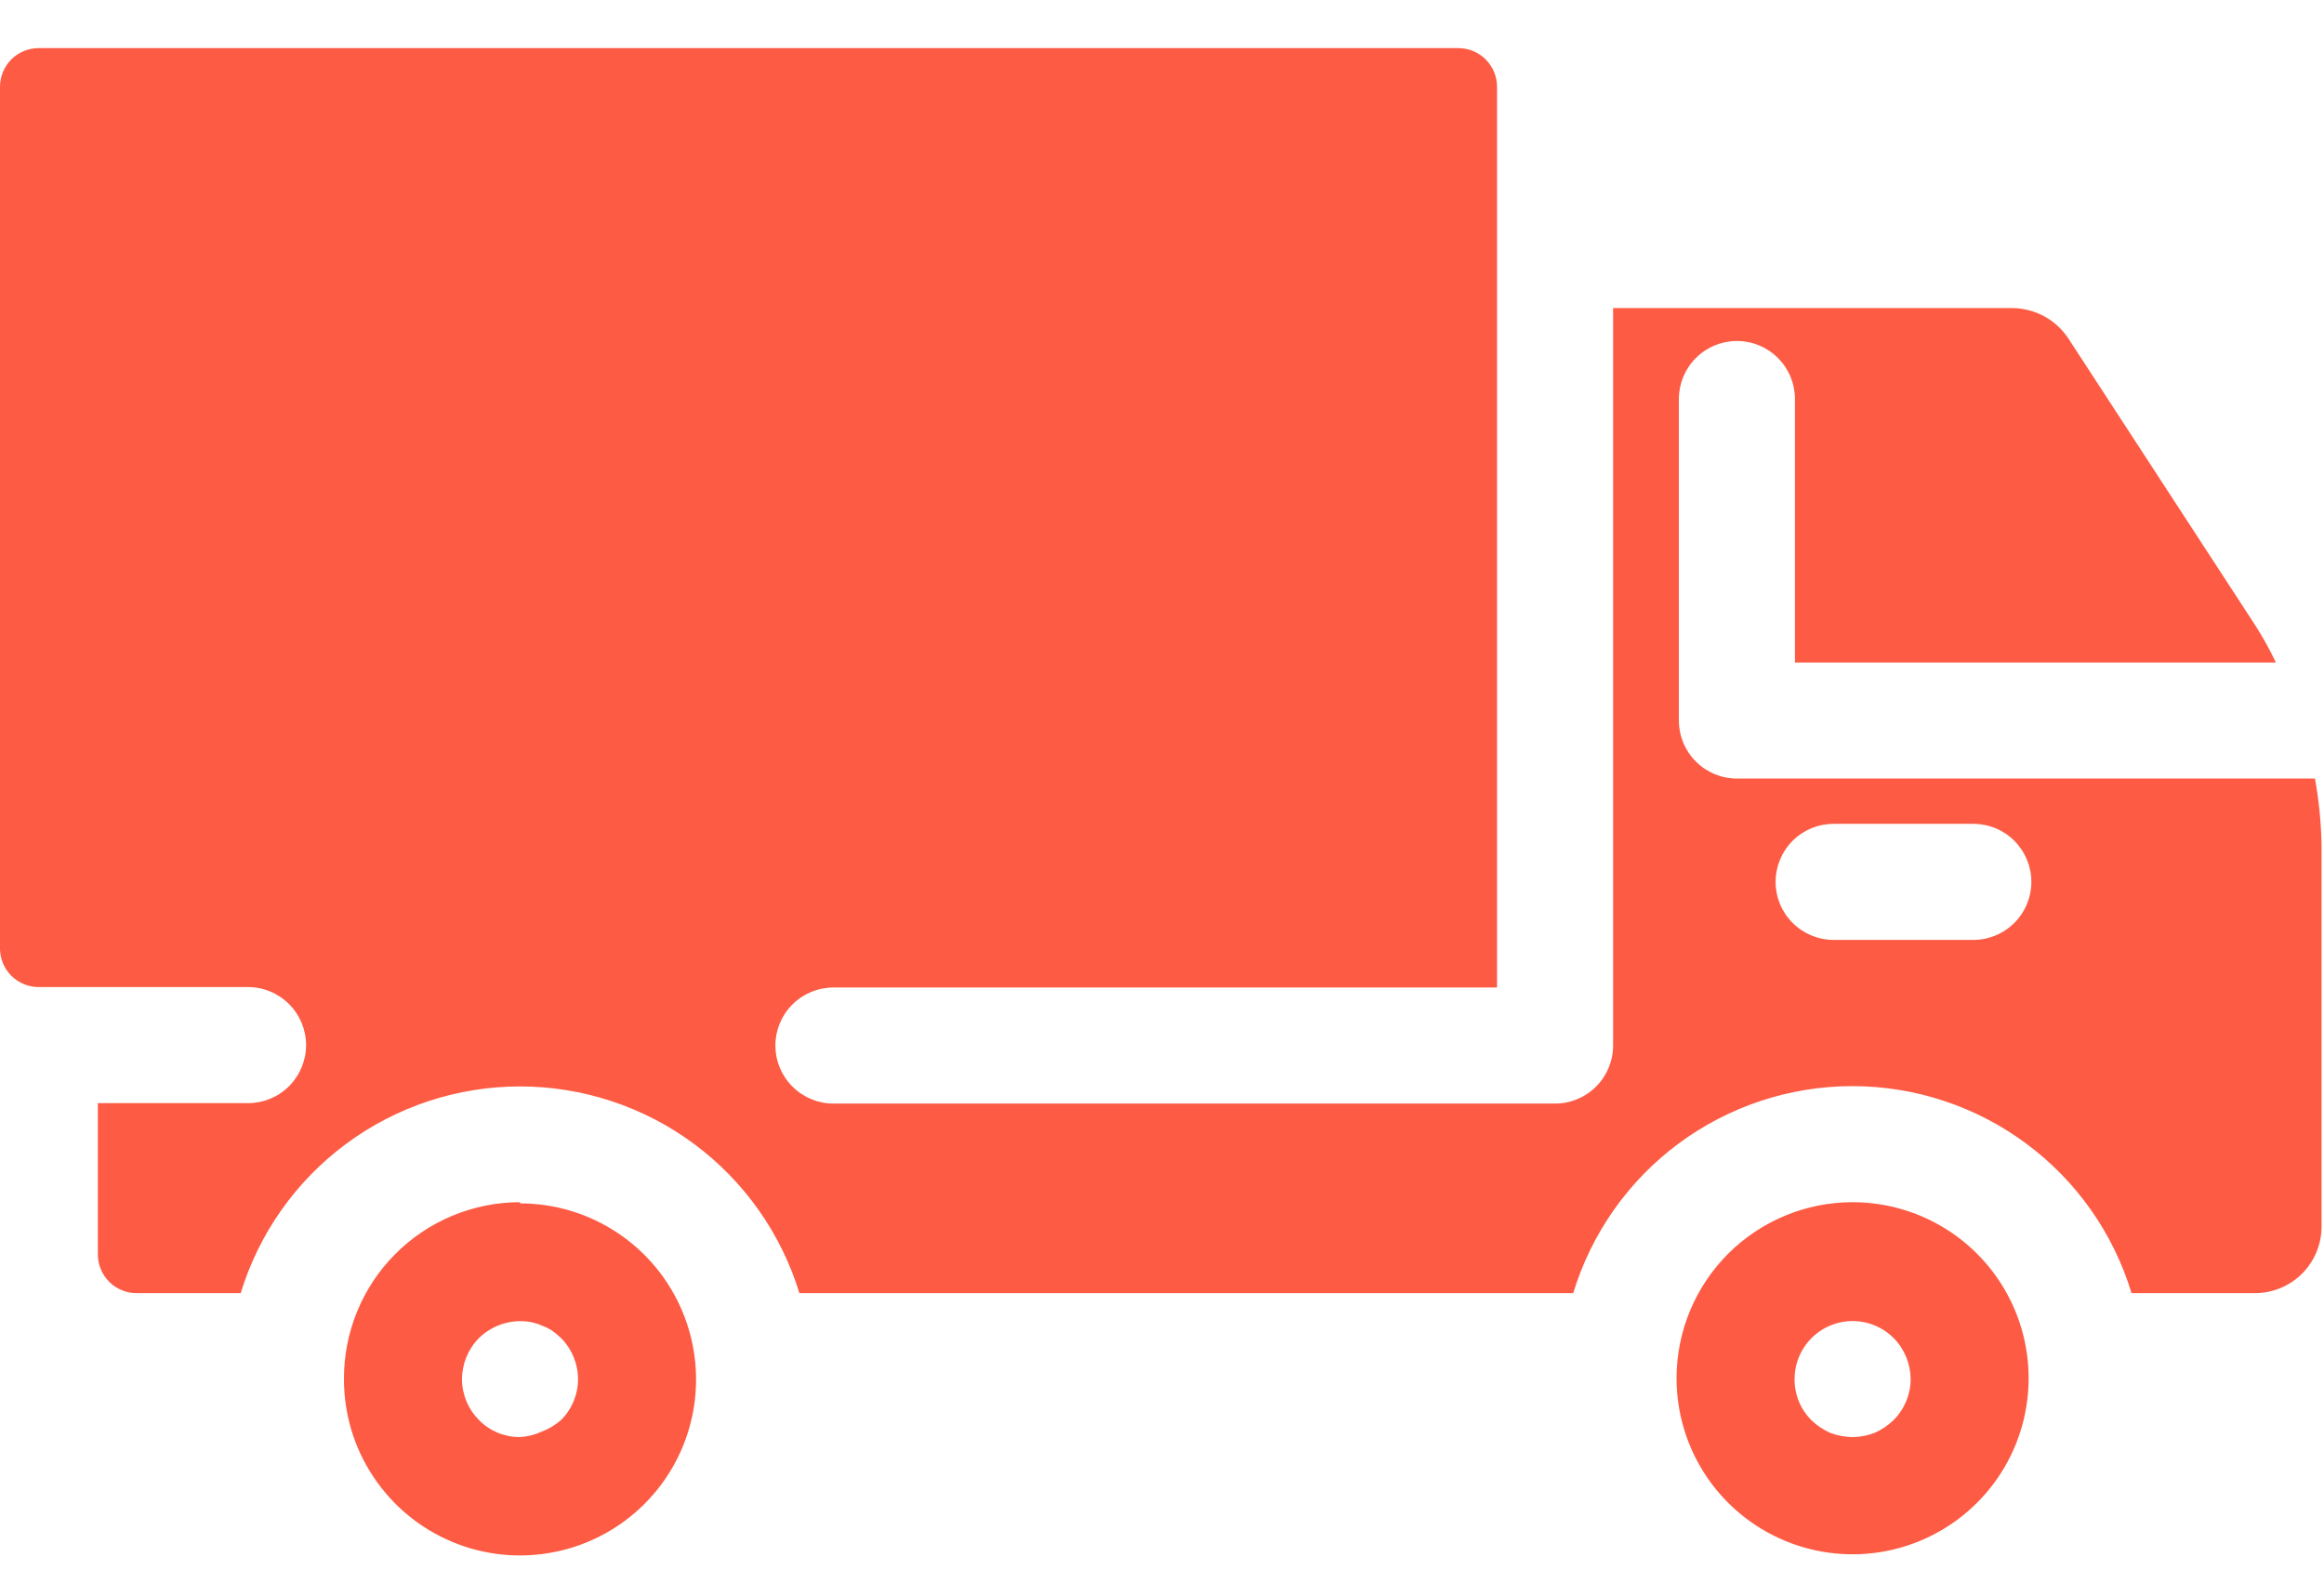 <svg xmlns="http://www.w3.org/2000/svg" width="37" height="25" viewBox="0 0 37 25" fill="none"><path d="M29.495 19.141C30.049 19.141 30.592 19.306 31.053 19.614C31.514 19.922 31.873 20.361 32.085 20.873C32.297 21.386 32.352 21.95 32.243 22.493C32.135 23.037 31.867 23.537 31.475 23.928C31.082 24.32 30.582 24.587 30.038 24.694C29.494 24.802 28.93 24.745 28.418 24.532C27.906 24.319 27.469 23.959 27.161 23.497C26.854 23.035 26.691 22.493 26.692 21.938C26.694 21.196 26.99 20.485 27.515 19.96C28.041 19.436 28.753 19.141 29.495 19.141ZM28.836 22.61C28.924 22.694 29.026 22.763 29.137 22.813C29.252 22.857 29.373 22.88 29.495 22.881C29.615 22.88 29.734 22.857 29.846 22.813C29.958 22.764 30.06 22.695 30.148 22.61C30.321 22.436 30.419 22.202 30.419 21.957C30.417 21.712 30.32 21.477 30.148 21.304C30.019 21.174 29.854 21.087 29.675 21.051C29.496 21.015 29.31 21.034 29.141 21.104C28.973 21.174 28.828 21.292 28.727 21.444C28.625 21.596 28.571 21.774 28.571 21.957C28.57 22.078 28.593 22.198 28.638 22.309C28.683 22.422 28.751 22.523 28.836 22.61ZM8.279 19.16C8.834 19.16 9.376 19.324 9.837 19.633C10.298 19.941 10.657 20.379 10.869 20.892C11.081 21.404 11.136 21.968 11.028 22.512C10.919 23.056 10.652 23.555 10.259 23.947C9.866 24.339 9.366 24.605 8.822 24.712C8.278 24.82 7.714 24.764 7.202 24.55C6.69 24.337 6.253 23.977 5.946 23.515C5.638 23.054 5.475 22.511 5.476 21.957C5.475 21.587 5.546 21.222 5.686 20.88C5.826 20.539 6.032 20.228 6.293 19.967C6.553 19.705 6.863 19.497 7.204 19.356C7.545 19.214 7.91 19.141 8.279 19.141V19.16ZM7.626 22.61C7.711 22.697 7.813 22.765 7.925 22.812C8.037 22.858 8.158 22.882 8.279 22.881C8.399 22.874 8.516 22.844 8.624 22.794C8.737 22.752 8.841 22.689 8.932 22.61C9.106 22.436 9.203 22.202 9.203 21.957C9.202 21.712 9.104 21.477 8.932 21.304C8.888 21.261 8.84 21.222 8.791 21.187C8.74 21.154 8.687 21.127 8.63 21.107C8.575 21.082 8.517 21.063 8.458 21.051C8.309 21.023 8.156 21.032 8.011 21.076C7.866 21.12 7.734 21.198 7.626 21.304C7.454 21.477 7.357 21.712 7.355 21.957C7.355 22.202 7.453 22.436 7.626 22.61ZM0.616 0.766H23.218C23.381 0.766 23.538 0.831 23.653 0.946C23.769 1.062 23.834 1.218 23.834 1.382V15.723H13.269C13.024 15.723 12.789 15.82 12.616 15.993C12.442 16.166 12.345 16.401 12.345 16.646C12.345 16.892 12.442 17.127 12.616 17.3C12.789 17.473 13.024 17.571 13.269 17.571H24.758C25.003 17.571 25.238 17.473 25.411 17.3C25.584 17.127 25.682 16.892 25.682 16.646V4.905H32.033C32.211 4.906 32.387 4.95 32.544 5.035C32.701 5.12 32.834 5.243 32.932 5.392L35.914 9.969C36.032 10.155 36.139 10.348 36.234 10.548H28.577V6.353C28.577 6.108 28.48 5.873 28.306 5.7C28.133 5.526 27.898 5.429 27.653 5.429C27.408 5.429 27.173 5.526 27 5.7C26.826 5.873 26.729 6.108 26.729 6.353V11.472C26.729 11.717 26.826 11.952 27 12.125C27.173 12.299 27.408 12.396 27.653 12.396H36.856C36.919 12.742 36.954 13.092 36.961 13.443V19.529C36.961 19.811 36.849 20.08 36.651 20.279C36.452 20.477 36.182 20.589 35.901 20.589H33.936C33.647 19.636 33.059 18.8 32.258 18.207C31.458 17.614 30.488 17.293 29.492 17.293C28.495 17.293 27.526 17.614 26.725 18.207C25.925 18.8 25.337 19.636 25.047 20.589H12.727C12.436 19.637 11.846 18.803 11.046 18.21C10.245 17.618 9.275 17.298 8.279 17.298C7.283 17.298 6.313 17.618 5.513 18.21C4.712 18.803 4.123 19.637 3.832 20.589H2.174C2.011 20.589 1.854 20.524 1.739 20.409C1.623 20.293 1.558 20.136 1.558 19.973V17.564H3.949C4.194 17.564 4.429 17.467 4.602 17.294C4.775 17.12 4.873 16.885 4.873 16.64C4.873 16.395 4.775 16.16 4.602 15.987C4.429 15.814 4.194 15.716 3.949 15.716H0.616C0.453 15.716 0.296 15.651 0.18 15.536C0.065 15.42 -4.57764e-05 15.264 -4.57764e-05 15.1V1.382C-4.57764e-05 1.218 0.065 1.062 0.18 0.946C0.296 0.831 0.453 0.766 0.616 0.766ZM29.212 14.965H31.417C31.662 14.965 31.897 14.867 32.07 14.694C32.243 14.521 32.341 14.286 32.341 14.041C32.341 13.796 32.243 13.561 32.07 13.387C31.897 13.214 31.662 13.117 31.417 13.117H29.193C28.948 13.117 28.713 13.214 28.54 13.387C28.366 13.561 28.269 13.796 28.269 14.041C28.269 14.286 28.366 14.521 28.54 14.694C28.713 14.867 28.948 14.965 29.193 14.965H29.212Z" fill="#FD5B44"></path></svg>